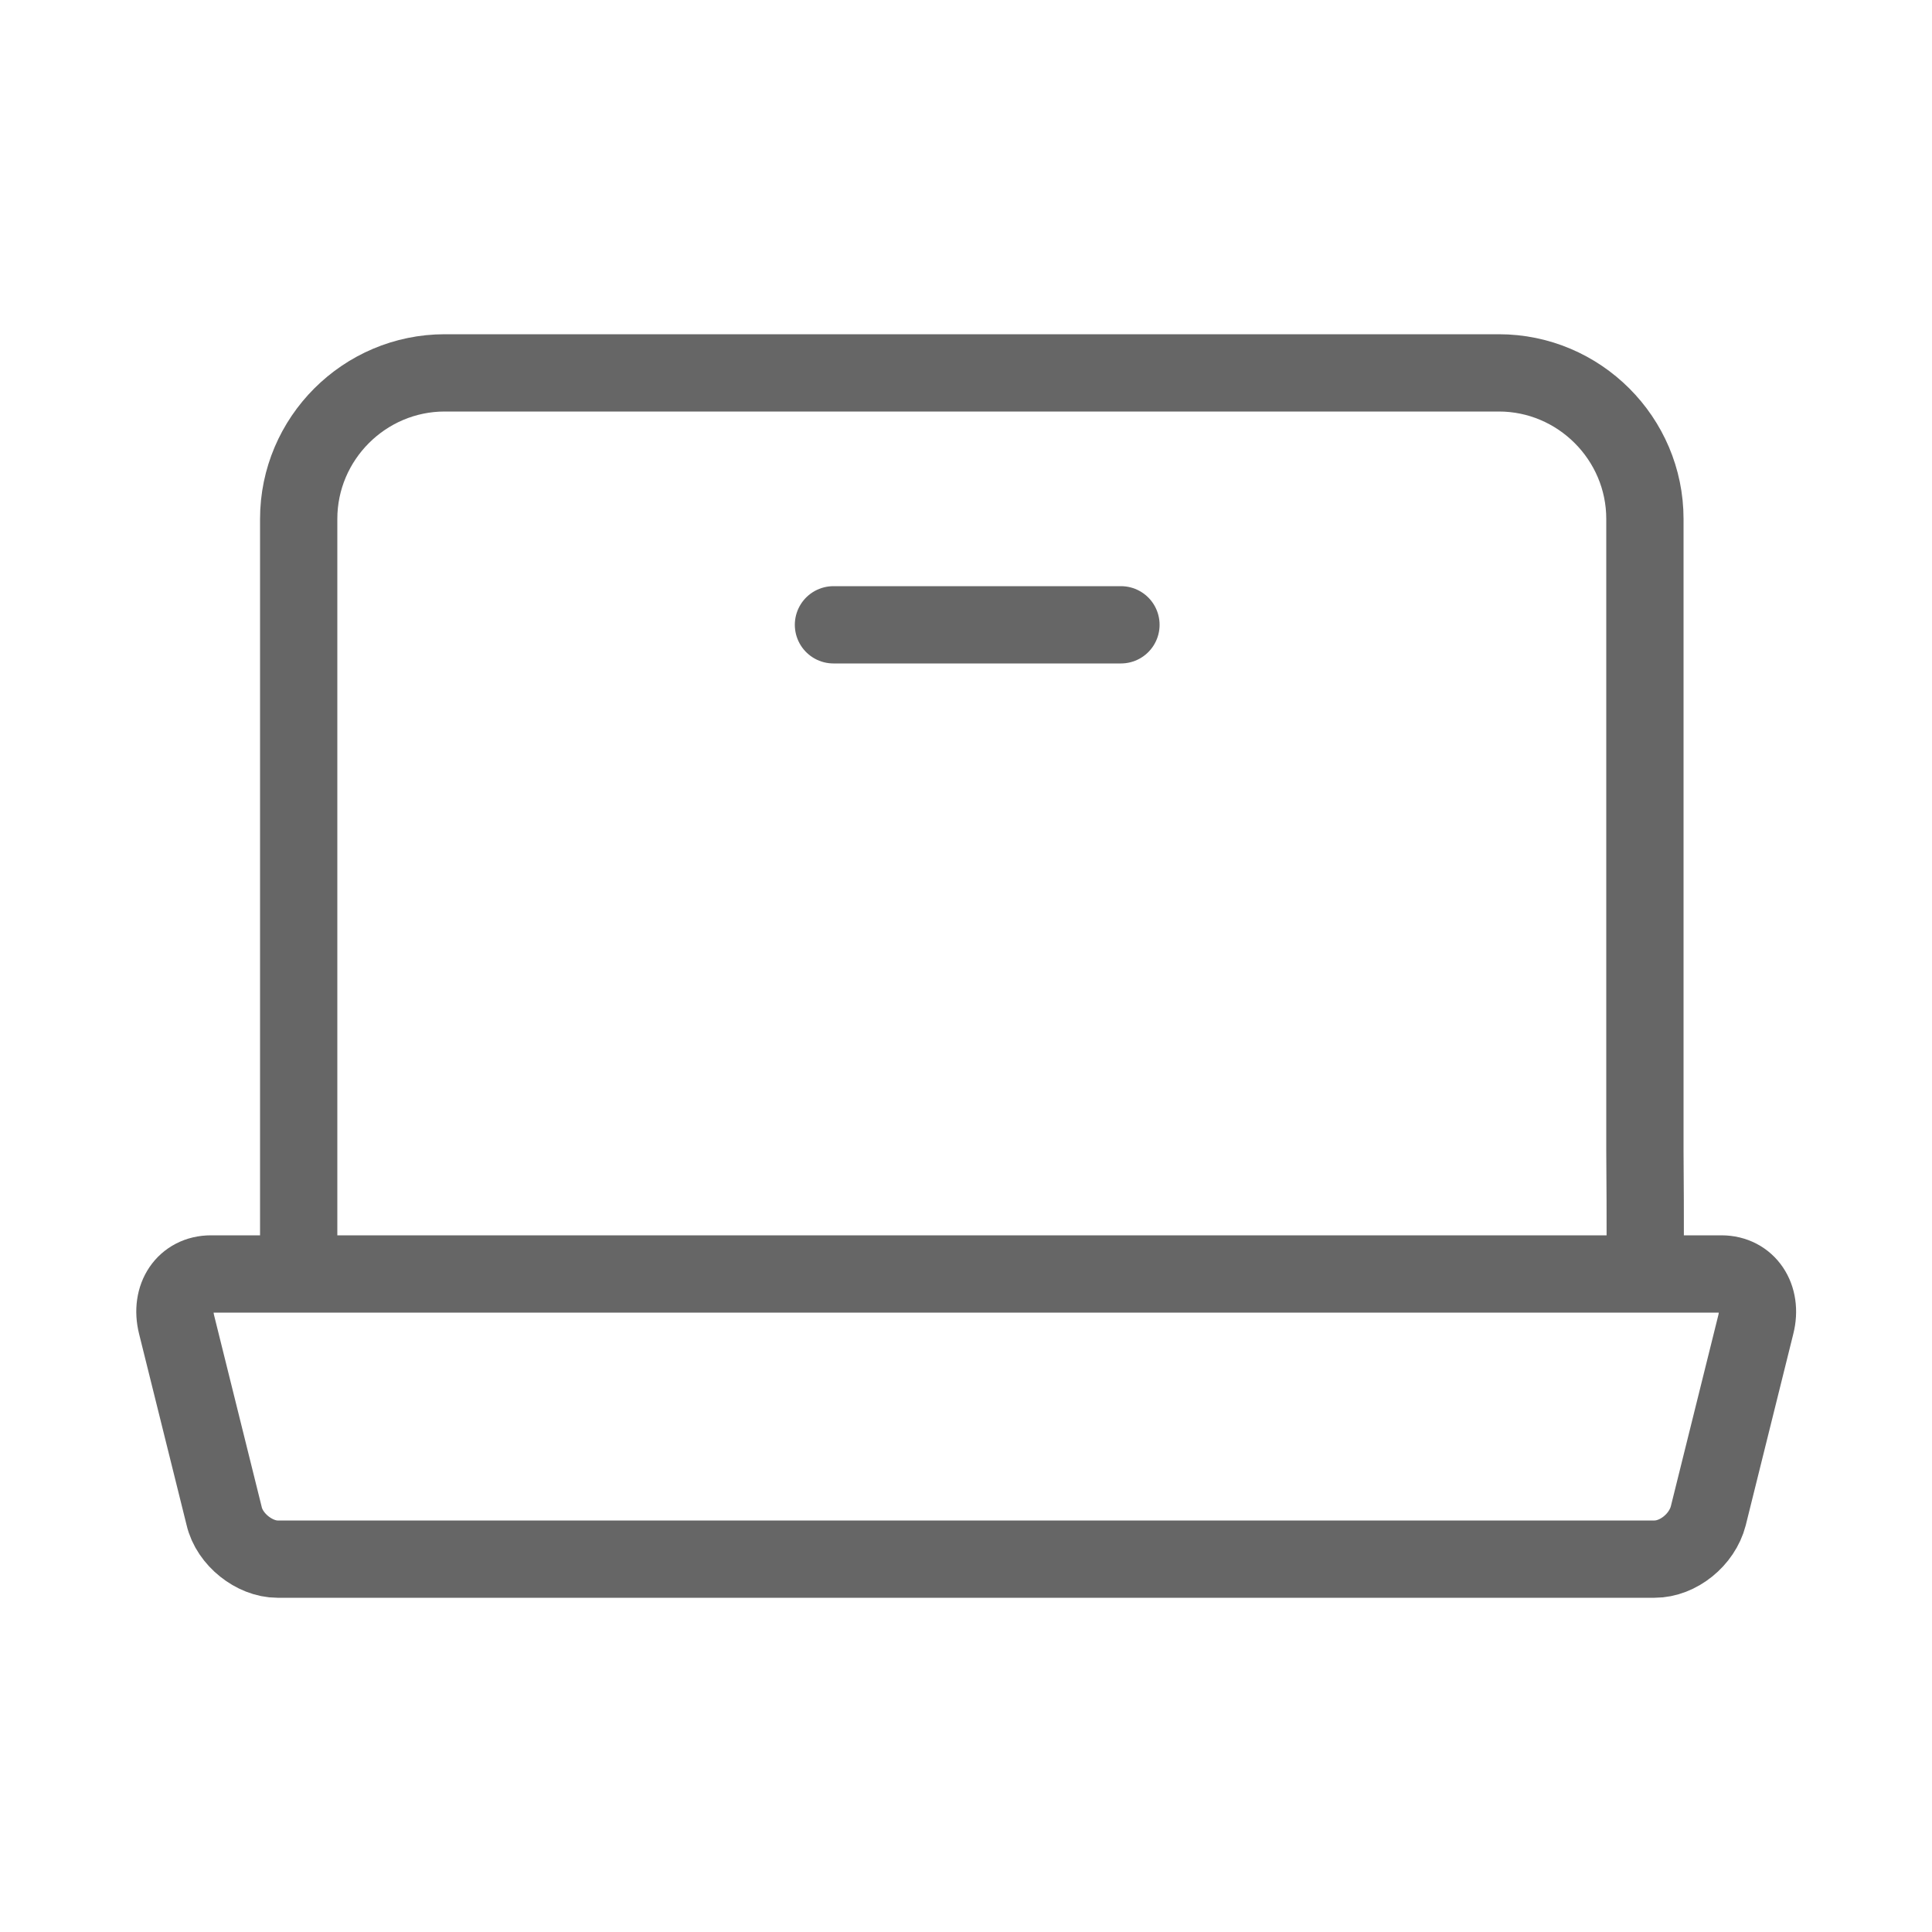 <?xml version="1.0" encoding="UTF-8"?>
<!-- Generator: Adobe Illustrator 25.0.0, SVG Export Plug-In . SVG Version: 6.00 Build 0)  -->
<svg version="1.1" id="图层_1" xmlns="http://www.w3.org/2000/svg" xmlns:xlink="http://www.w3.org/1999/xlink" x="0px" y="0px" viewBox="0 0 50 50" style="enable-background:new 0 0 50 50;" xml:space="preserve">
<style type="text/css">
	.st0{fill:#666666;}
	.st1{fill:none;stroke:#666666;stroke-width:2;stroke-miterlimit:10;}
	.st2{fill:none;stroke:#666666;stroke-width:2;stroke-linecap:round;stroke-linejoin:round;stroke-miterlimit:10;}
	.st3{fill:none;stroke:#666666;stroke-width:1.983;stroke-miterlimit:10;}
	.st4{fill:#666666;stroke:#666666;stroke-width:2;stroke-linecap:round;stroke-linejoin:round;stroke-miterlimit:10;}
	.st5{fill:none;stroke:#666666;stroke-width:2.612;stroke-linecap:round;stroke-linejoin:round;stroke-miterlimit:10;}
	.st6{fill:none;stroke:#666666;stroke-width:2.5;stroke-linecap:round;stroke-linejoin:round;stroke-miterlimit:10;}
	.st7{fill:none;stroke:#666666;stroke-width:2.5;stroke-miterlimit:10;}
	.st8{fill:none;stroke:#666666;stroke-width:2.086;stroke-linecap:round;stroke-linejoin:round;stroke-miterlimit:10;}
	.st9{fill:none;stroke:#666666;stroke-width:1.5;stroke-linecap:round;stroke-linejoin:round;stroke-miterlimit:10;}
	.st10{fill:none;stroke:#666666;stroke-width:2;stroke-linecap:round;stroke-miterlimit:10;}
	.st11{fill:none;}
	.st12{stroke:#666666;stroke-width:2;stroke-miterlimit:10;}
</style>
<g>
	<path class="st2" d="M7.73,32.09V13.43c0-2.08,1.7-3.78,3.78-3.78h27.28c2.08,0,3.78,1.7,3.78,3.78v16.36c0,0.16,0.02,2.44,0,2.6"/>
	<g>
		<path class="st2" d="M42.82,40.35H7.18c-0.3,0-0.61-0.13-0.86-0.33c-0.25-0.2-0.45-0.48-0.52-0.79l-1.23-4.95    c-0.18-0.72,0.22-1.31,0.89-1.31h39.09c0.67,0,1.07,0.6,0.89,1.31l-1.23,4.95C44.05,39.85,43.43,40.35,42.82,40.35z"/>
	</g>
	<line class="st2" x1="21.57" y1="16.17" x2="29.01" y2="16.17"/>
</g>
</svg>